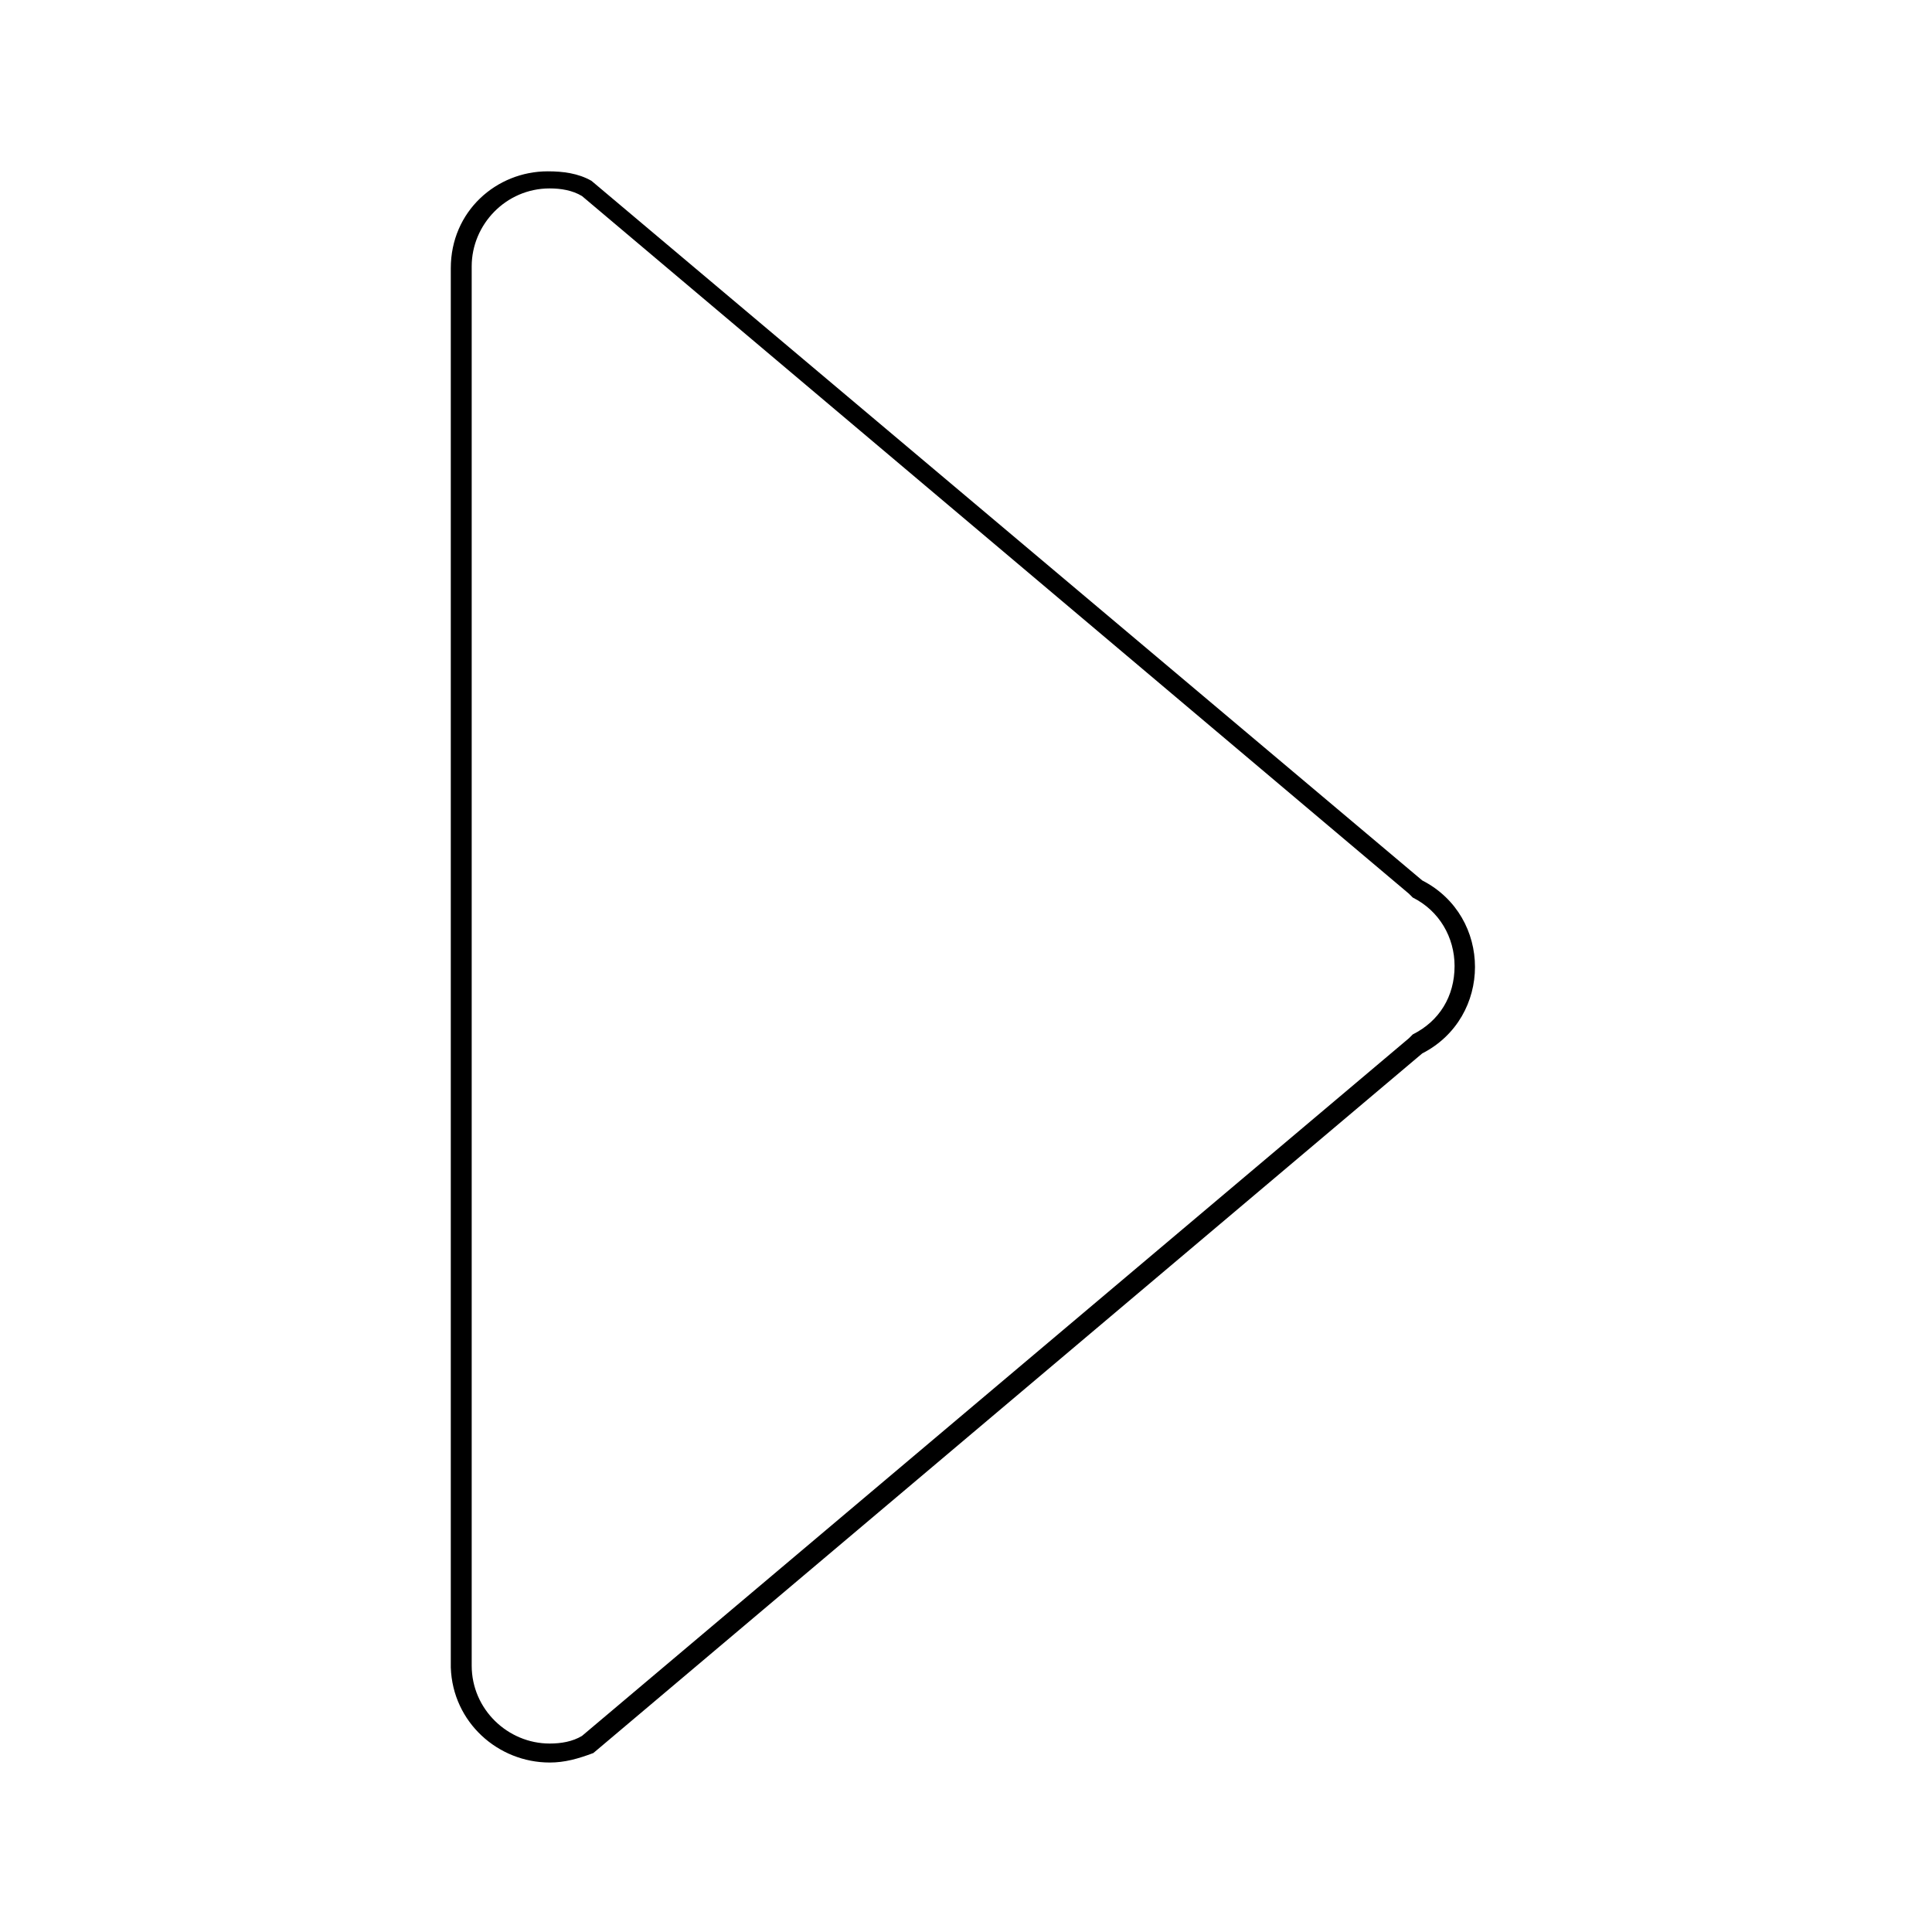 <?xml version="1.0" encoding="UTF-8"?>
<!-- Uploaded to: SVG Repo, www.svgrepo.com, Generator: SVG Repo Mixer Tools -->
<svg fill="#000000" width="800px" height="800px" version="1.1" viewBox="144 144 512 512" xmlns="http://www.w3.org/2000/svg">
 <path d="m289.66 611.09c4.031 0 7.559-1.008 11.586-2.519l219.66-185.4c18.641-9.574 18.641-36.273 0-45.848l-220.16-185.4c-3.527-2.016-7.559-2.519-11.586-2.519-13.602 0-25.695 10.578-25.695 25.695v370.8c0.504 14.609 12.598 25.188 26.199 25.188zm-20.656-396.5c0-11.082 9.07-20.656 20.656-20.656 3.023 0 6.047 0.504 8.566 2.016l219.16 184.9 1.008 1.008c7.055 3.527 11.082 10.578 11.082 18.137 0 8.062-4.031 14.609-11.082 18.137l-1.008 1.008-219.16 184.9c-2.519 1.512-5.543 2.016-8.566 2.016-11.082 0-20.656-9.07-20.656-20.656z"/>
</svg>